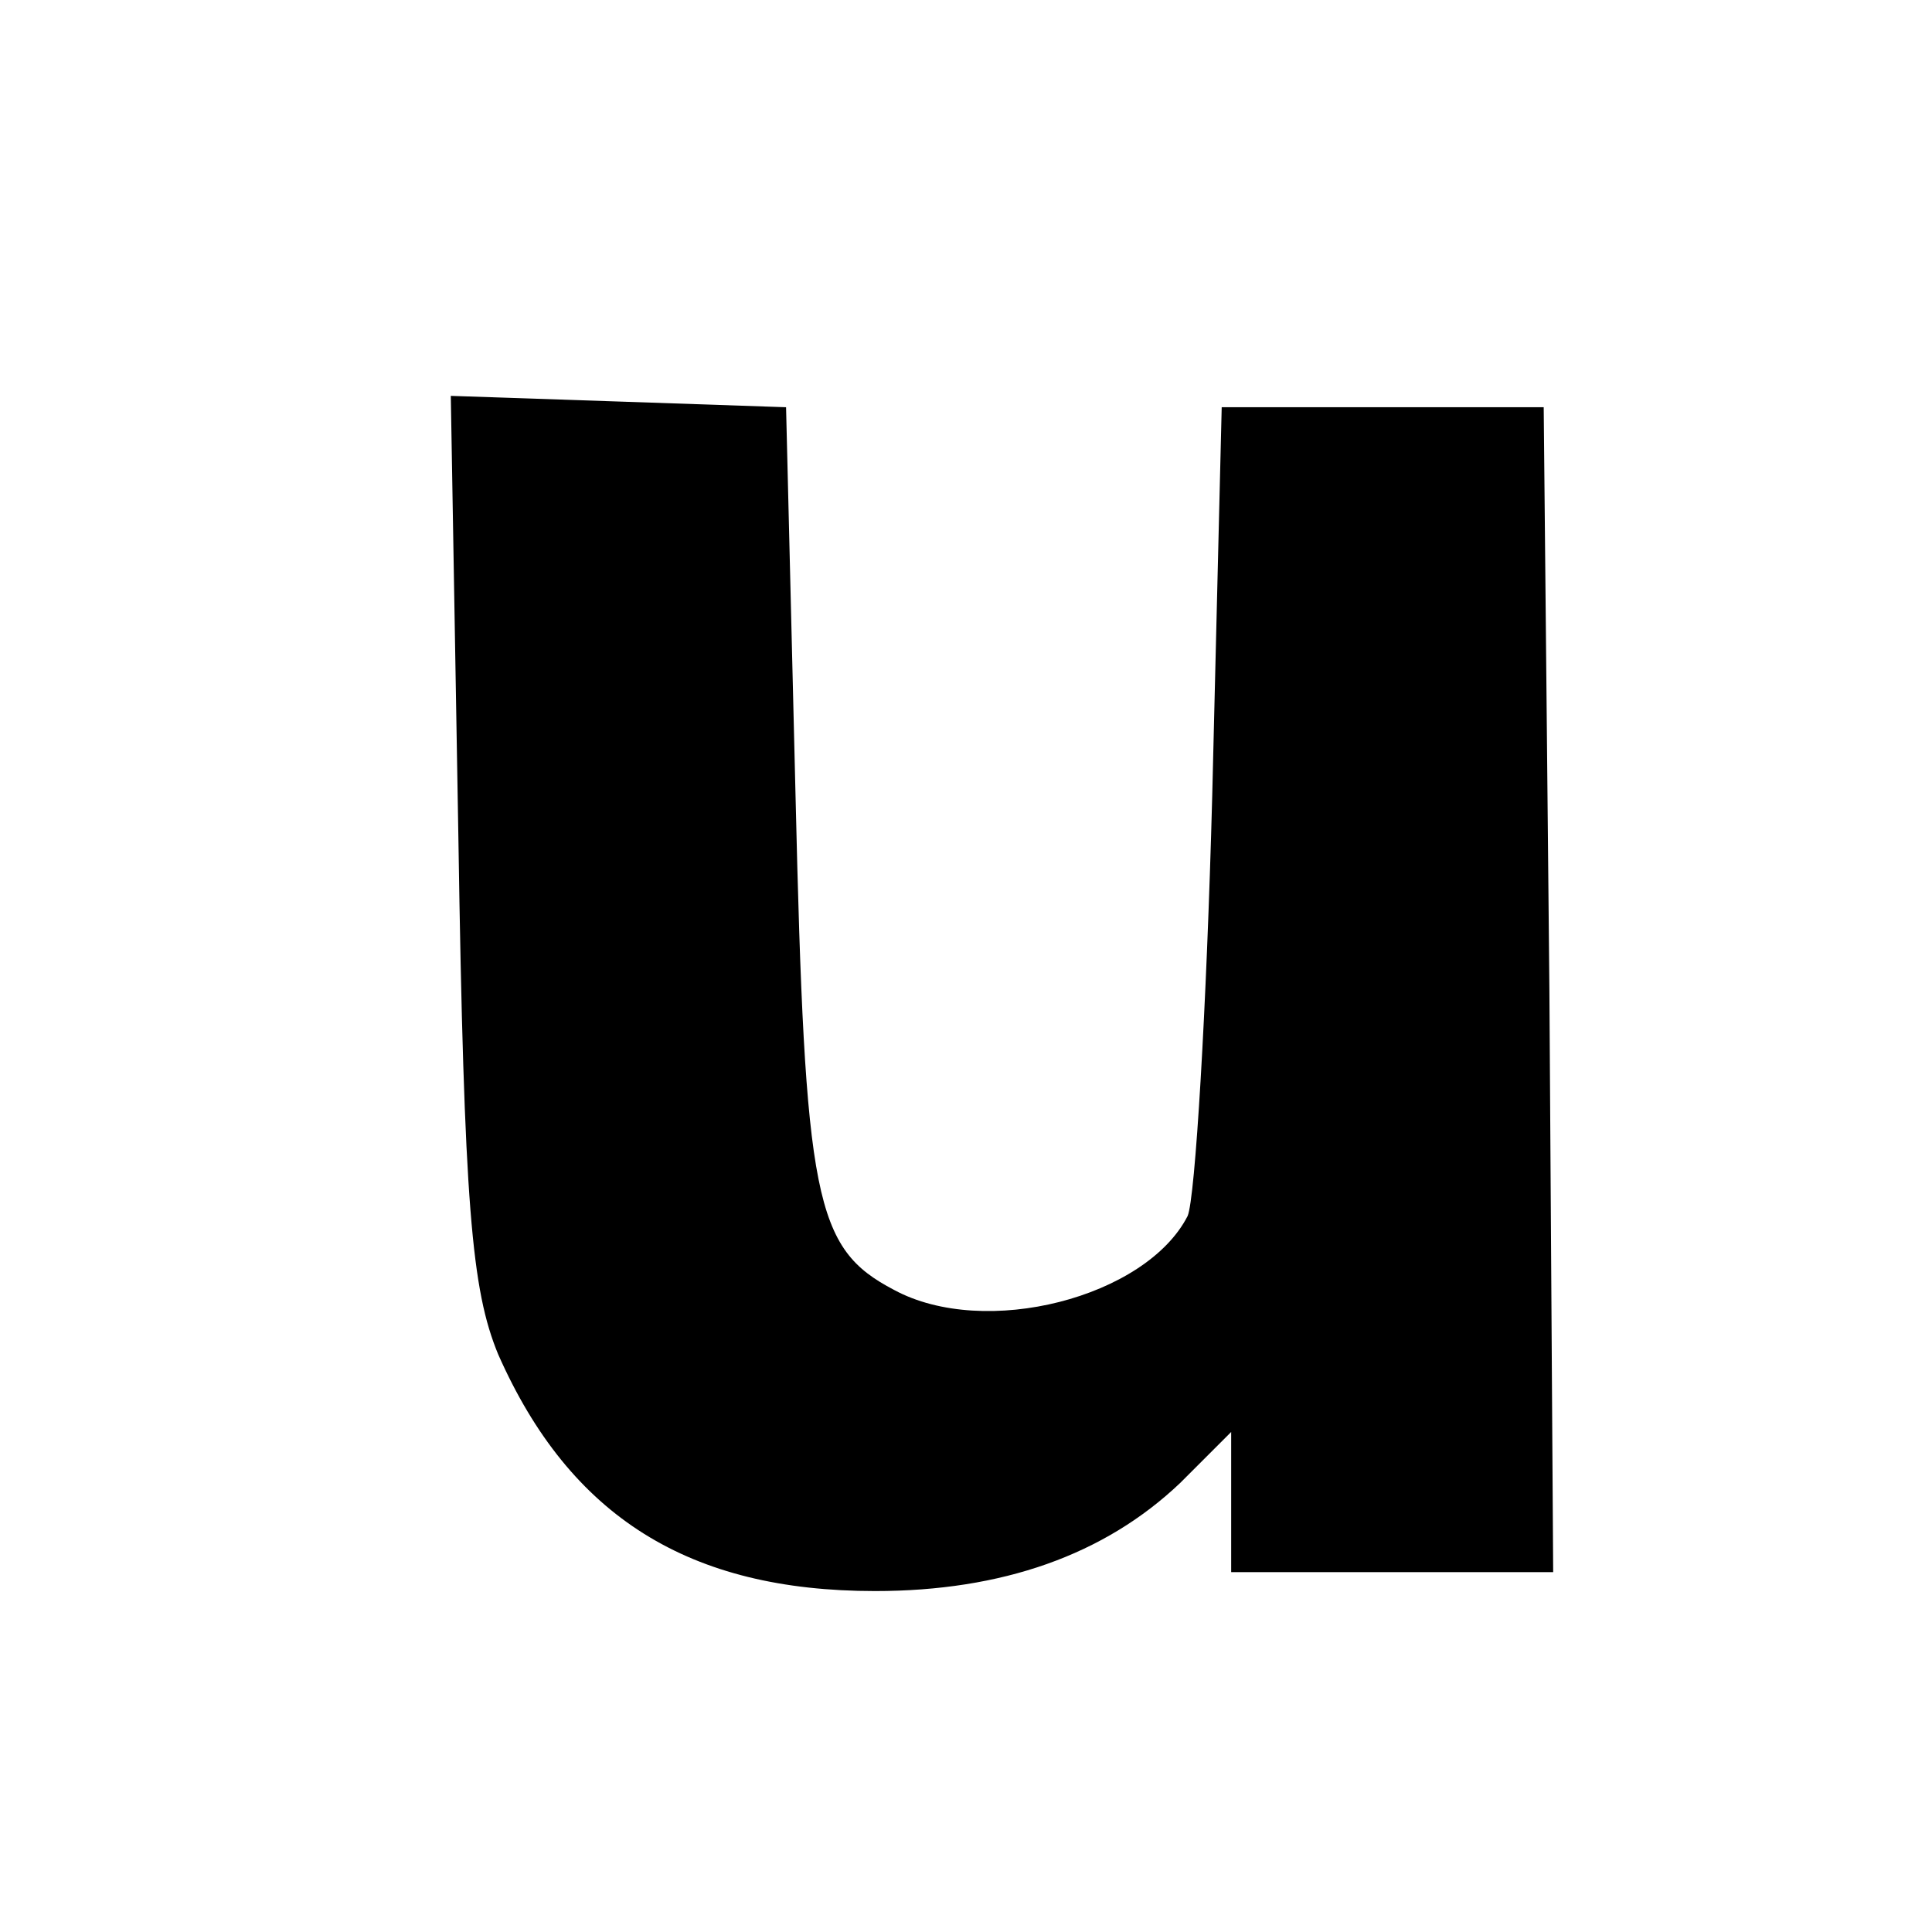 <?xml version="1.0" standalone="no"?>
<!DOCTYPE svg PUBLIC "-//W3C//DTD SVG 20010904//EN"
 "http://www.w3.org/TR/2001/REC-SVG-20010904/DTD/svg10.dtd">
<svg version="1.0" xmlns="http://www.w3.org/2000/svg"
 width="102pt" height="102pt" viewBox="0 0 102 102"
 preserveAspectRatio="xMidYMid meet">
<g transform="translate(0,102) scale(0.1,-0.1)"
fill="#000000" stroke="none">
<path d="M242 578 c3 -195 7 -239 21 -273 38 -86 101 -125 199 -125 67 0 121
19 161 57 l27 27 0 -37 0 -37 85 0 85 0 -2 308 -3 307 -85 0 -85 0 -5 -205
c-3 -113 -9 -213 -13 -222 -22 -43 -107 -65 -155 -39 -42 22 -47 47 -52 261
l-5 205 -88 3 -89 3 4 -233z"/>
</g>
</svg>
